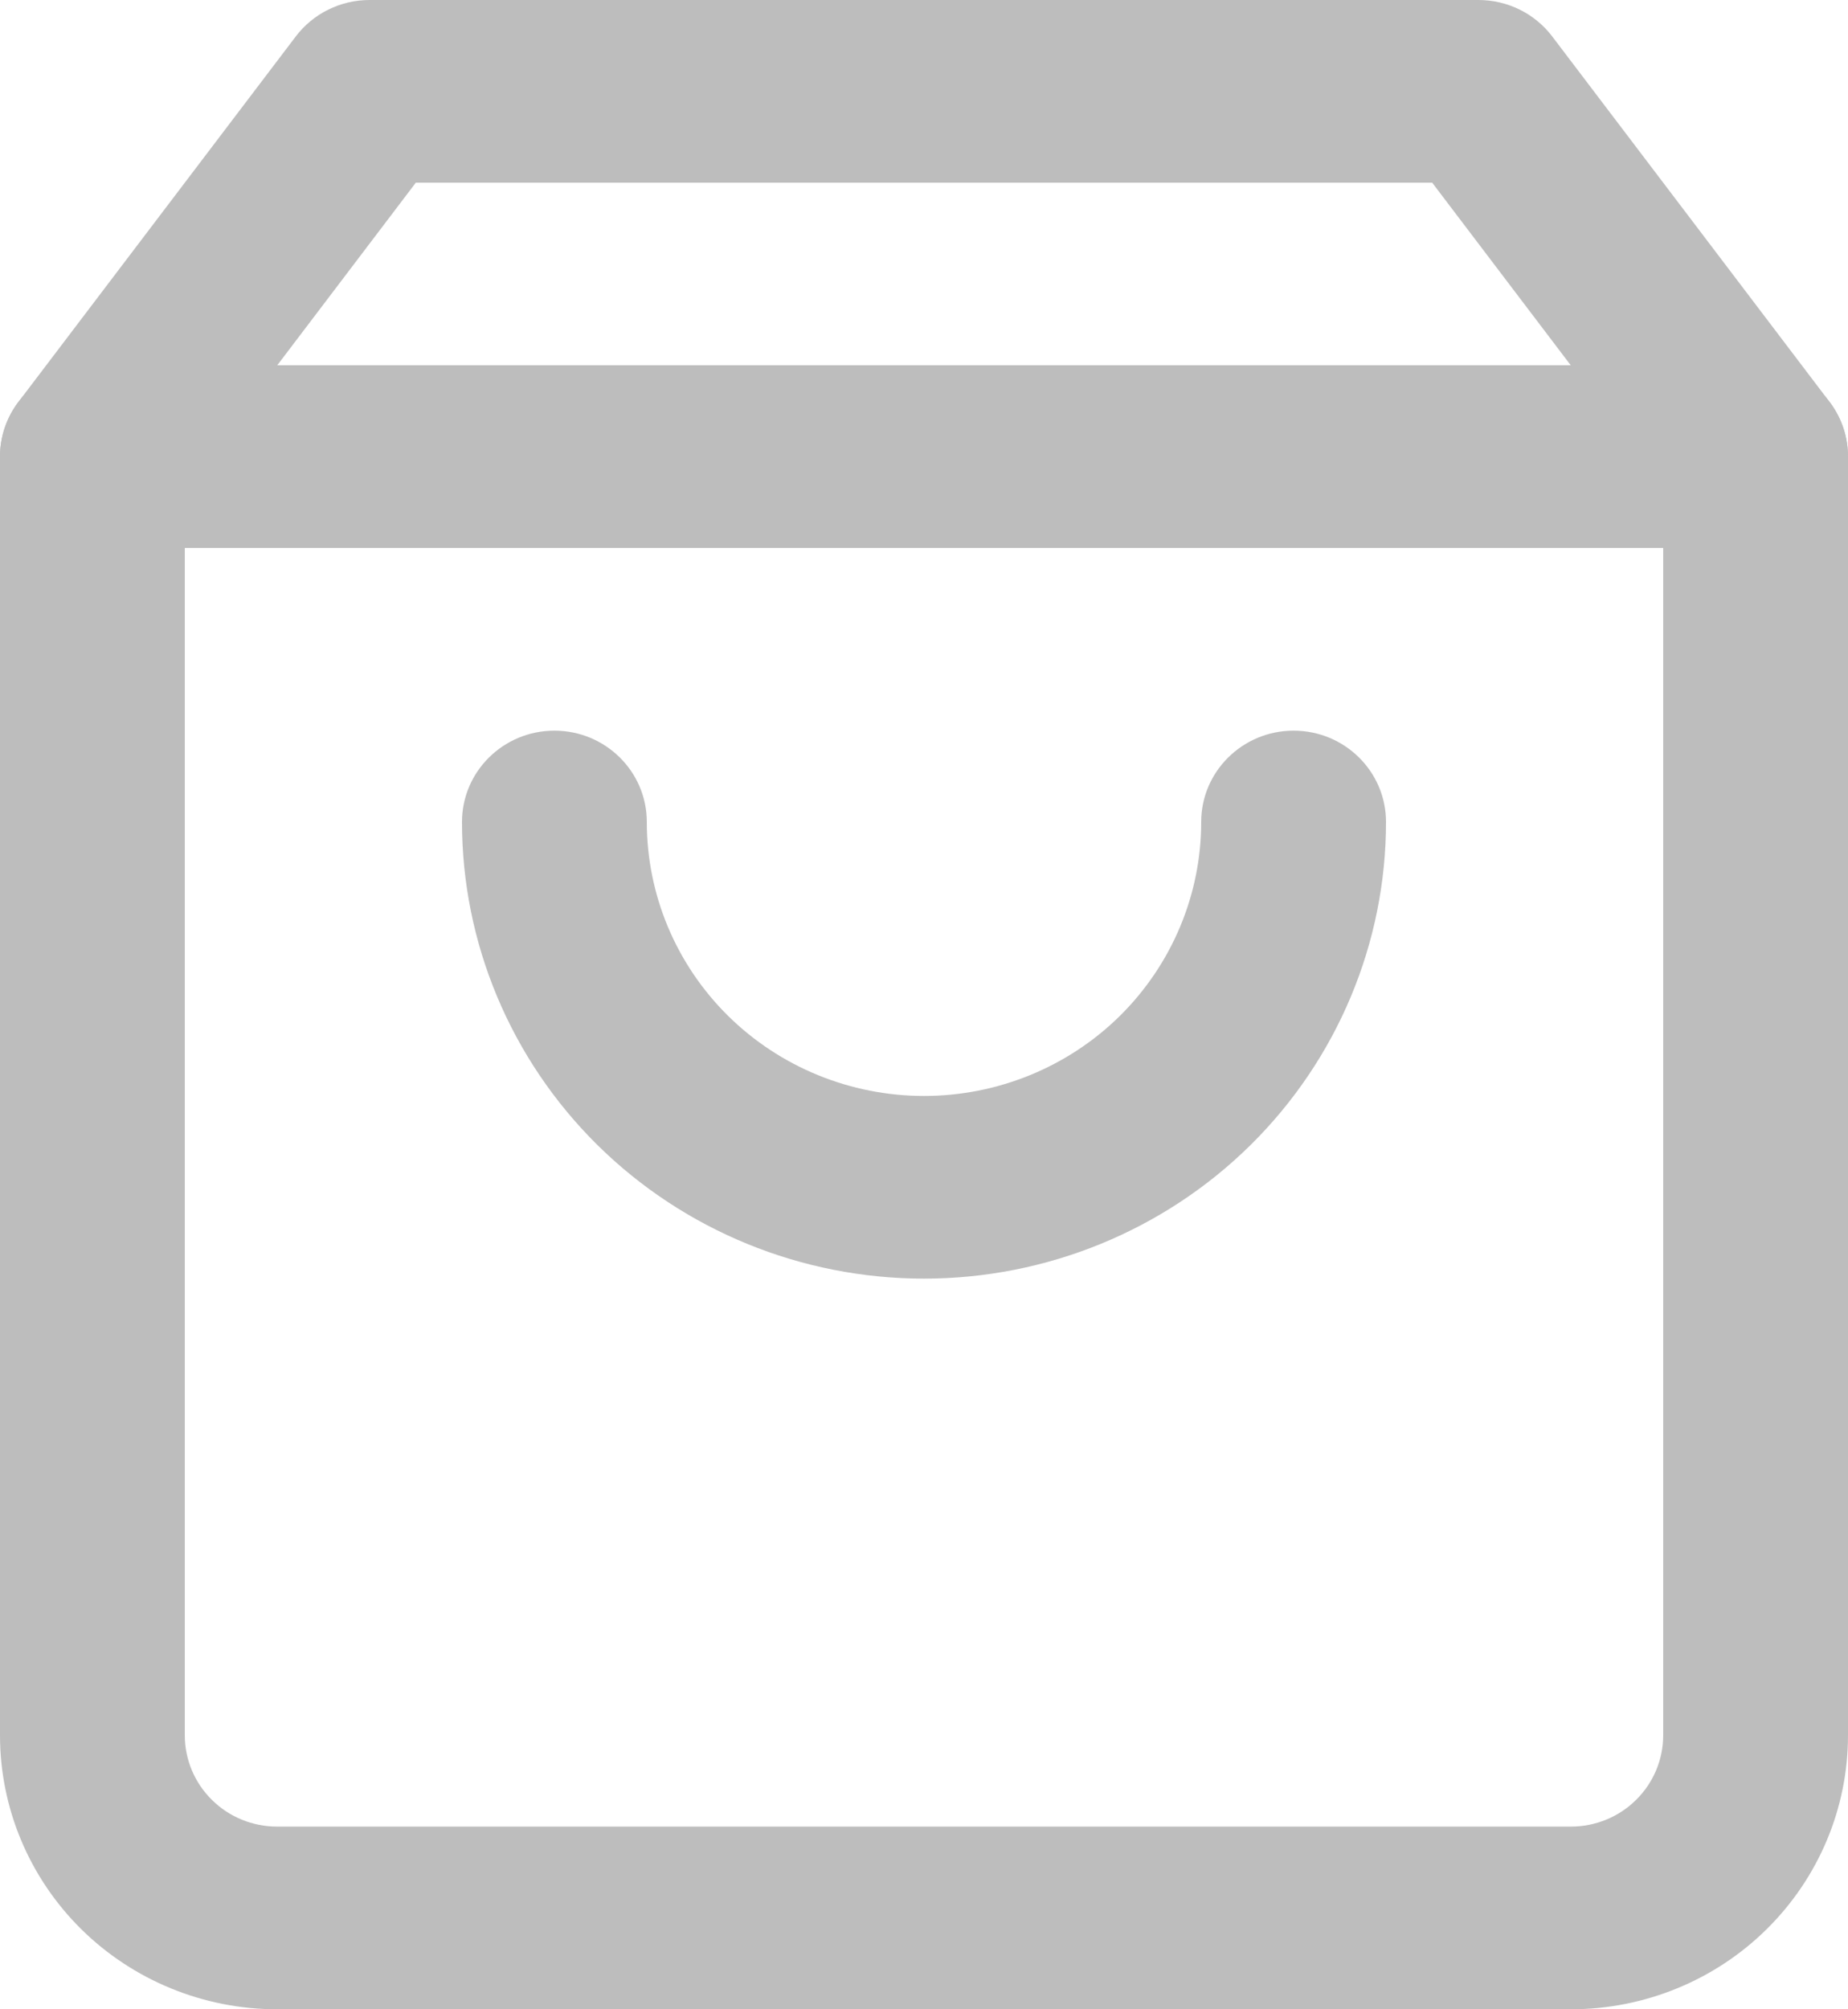 <svg width="23" height="25" viewBox="0 0 23 25" fill="none" xmlns="http://www.w3.org/2000/svg">
<path fill-rule="evenodd" clip-rule="evenodd" d="M3.68 0.455C3.897 0.168 4.238 0 4.6 0H18.4C18.762 0 19.103 0.168 19.32 0.455L22.77 5C22.919 5.197 23 5.436 23 5.682V21.591C23 22.495 22.637 23.362 21.989 24.002C21.343 24.641 20.465 25 19.55 25H3.45C2.535 25 1.657 24.641 1.01 24.002C0.363 23.362 0 22.495 0 21.591V5.682C0 5.436 0.081 5.197 0.23 5L3.68 0.455ZM5.175 2.273L2.3 6.061V21.591C2.3 21.892 2.421 22.181 2.637 22.394C2.852 22.608 3.145 22.727 3.45 22.727H19.55C19.855 22.727 20.148 22.608 20.363 22.394C20.579 22.181 20.7 21.892 20.7 21.591V6.061L17.825 2.273H5.175Z" fill="#BDBDBD"/>
<path fill-rule="evenodd" clip-rule="evenodd" d="M0 5.682C0 5.054 0.515 4.545 1.15 4.545H21.85C22.485 4.545 23 5.054 23 5.682C23 6.309 22.485 6.818 21.85 6.818H1.15C0.515 6.818 0 6.309 0 5.682Z" fill="#BDBDBD"/>
<path fill-rule="evenodd" clip-rule="evenodd" d="M6.9 9.091C7.535 9.091 8.05 9.6 8.05 10.227C8.05 11.131 8.413 11.998 9.06 12.638C9.707 13.277 10.585 13.636 11.5 13.636C12.415 13.636 13.293 13.277 13.94 12.638C14.586 11.998 14.95 11.131 14.95 10.227C14.95 9.6 15.465 9.091 16.1 9.091C16.735 9.091 17.25 9.6 17.25 10.227C17.25 11.734 16.644 13.179 15.566 14.245C14.488 15.31 13.025 15.909 11.5 15.909C9.975 15.909 8.512 15.31 7.434 14.245C6.356 13.179 5.75 11.734 5.75 10.227C5.75 9.6 6.265 9.091 6.9 9.091Z" fill="#BDBDBD"/>
</svg>
